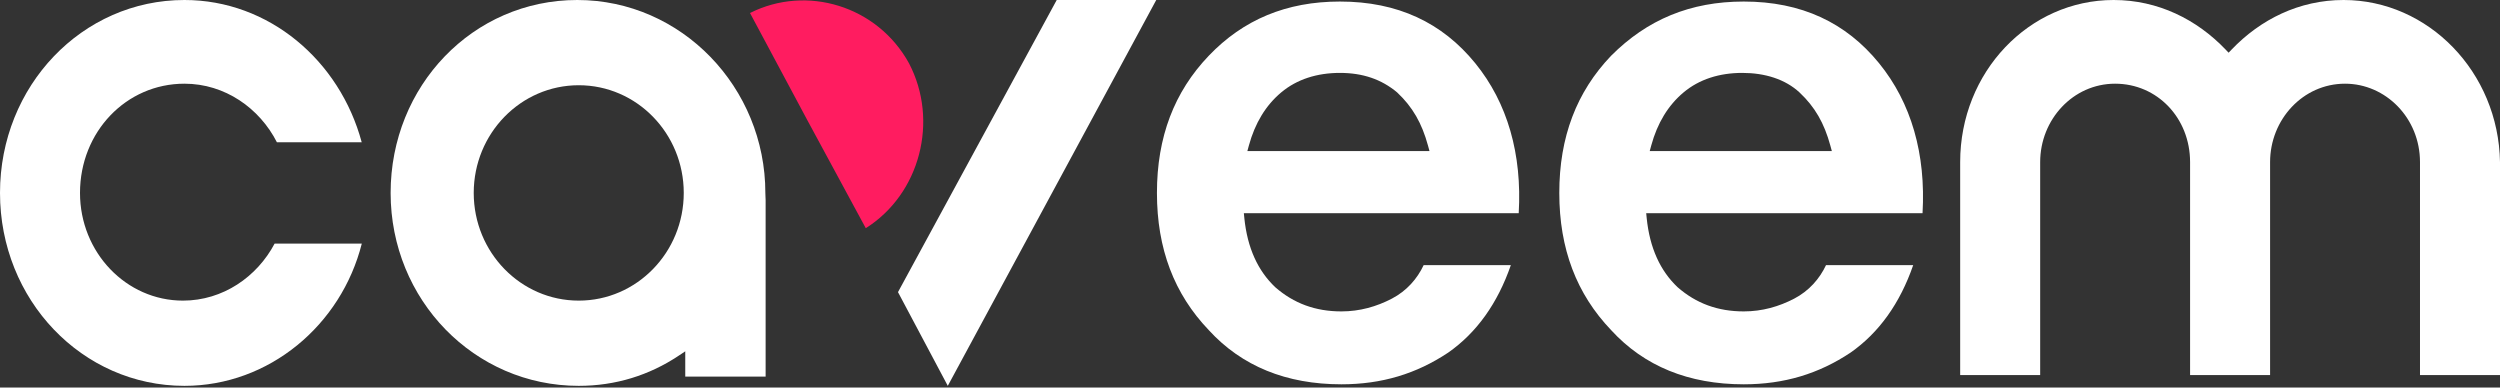 <svg xmlns="http://www.w3.org/2000/svg" fill="none" viewBox="0 0 1000 155" height="155" width="1000">
<rect x="0" y="0" width="1000" height="155" fill="#333333" stroke="none"/>
<path fill="white" d="M73.774 154.341C107.609 154.341 136.481 130.092 144.721 97.431H109.853C102.829 110.724 89.157 120.247 73.184 120.247C50.439 120.247 32.001 100.957 32.001 77.17C32.001 52.767 50.439 33.477 73.774 33.477C89.992 33.477 103.839 43.295 110.762 56.91H144.685C135.909 24.219 107.579 0 73.774 0C32.85 0 0 34.359 0 77.17C0 119.982 32.85 154.341 73.774 154.341Z"></path>
<path fill="white" d="M1000 64.851C999.418 28.812 971.277 0 937.427 0C919.648 0 904.147 7.793 892.637 19.833L891.444 21.08L890.252 19.833C878.742 7.793 863.241 0 845.461 0C811.622 0 784.068 28.798 784.068 64.837V150.024H816.069V64.837C816.069 47.858 829.178 33.477 846.051 33.477C862.901 33.477 876.033 47.217 876.033 64.837V150.024H908.034V64.837C908.034 47.858 921.144 33.477 938.017 33.477C954.254 33.477 967.999 47.193 967.999 64.837V150.024H1000V64.851Z"></path>
<path fill="white" d="M569.457 106.064C566.89 111.532 562.656 116.36 556.759 119.444C550.658 122.635 543.916 124.563 536.551 124.563C526.158 124.563 517.516 121.351 510.121 114.905L510.093 114.881L510.067 114.855C503.23 108.354 498.95 99.298 497.734 87.221L497.539 85.276H607.487C608.859 61.675 603.02 41.154 590.093 25.28C576.882 9.058 559.093 0.617 535.961 0.617C514.559 0.617 497.314 7.857 483.507 22.3C469.699 36.742 462.777 54.782 462.777 77.17C462.777 99.559 469.699 117.598 483.507 132.041L483.532 132.068C496.722 146.465 514.529 153.724 536.551 153.724C552.742 153.724 566.57 149.5 579.255 141.06C590.691 133.08 599.066 121.277 604.335 106.064H569.457ZM498.945 60.432L499.558 58.188C501.999 49.253 506.301 42.139 512.506 36.947C518.759 31.714 526.818 29.161 535.961 29.161C545.134 29.161 552.594 31.731 558.827 36.947L558.865 36.979L558.902 37.013C565.056 42.807 568.749 49.271 571.185 58.188L571.798 60.432H498.945Z" clip-rule="evenodd" fill-rule="evenodd"></path>
<path fill="white" d="M730.398 106.064C727.831 111.532 723.596 116.36 717.7 119.444C711.598 122.635 704.857 124.563 697.491 124.563C687.098 124.563 678.457 121.351 671.062 114.905L671.034 114.881L671.007 114.855C664.171 108.354 659.89 99.298 658.675 87.221L658.479 85.276H769.017C770.388 61.675 764.55 41.154 751.622 25.28C738.412 9.058 720.623 0.617 697.491 0.617C676.101 0.617 658.843 7.849 644.435 22.312C630.636 36.753 623.717 54.788 623.717 77.17C623.717 99.559 630.64 117.598 644.447 132.041L644.472 132.068C657.663 146.465 675.47 153.724 697.491 153.724C713.682 153.724 727.511 149.5 740.196 141.06C751.632 133.079 760.006 121.277 765.275 106.064H730.398ZM659.886 60.432L660.499 58.188C662.939 49.253 667.241 42.139 673.446 36.947C679.699 31.714 687.758 29.161 696.901 29.161C706.019 29.161 714.13 31.703 719.834 37.006L719.842 37.013C725.996 42.807 729.689 49.271 732.125 58.188L732.738 60.432H659.886Z" clip-rule="evenodd" fill-rule="evenodd"></path>
<path fill="white" d="M306.205 78.987C306.229 79.287 306.25 79.555 306.25 80.034V150.641H274.103V140.522L271.447 142.293C259.699 150.124 246.195 154.341 231.496 154.341C189.756 154.341 156.25 119.982 156.25 77.17C156.25 34.341 189.172 0 230.895 0C272.627 0 306.142 34.967 306.142 77.17V77.196C306.142 78.174 306.176 78.607 306.205 78.987ZM189.491 77.17C189.491 100.957 208.297 120.247 231.496 120.247C254.695 120.247 273.502 100.957 273.502 77.17C273.502 53.384 254.695 34.094 231.496 34.094C208.297 34.094 189.491 53.384 189.491 77.17Z" clip-rule="evenodd" fill-rule="evenodd"></path>
<path fill="white" d="M379.115 154.341L462.5 0H422.69L359.196 116.848L379.115 154.341Z"></path>
<path fill="#FF1C60" d="M322.858 47.931L322.854 47.923L300 5.207C322.643 -6.233 350.973 2.348 363.594 25.301C375.634 48.279 368.035 77.596 346.312 91.275L322.858 47.931Z"></path>
</svg>
